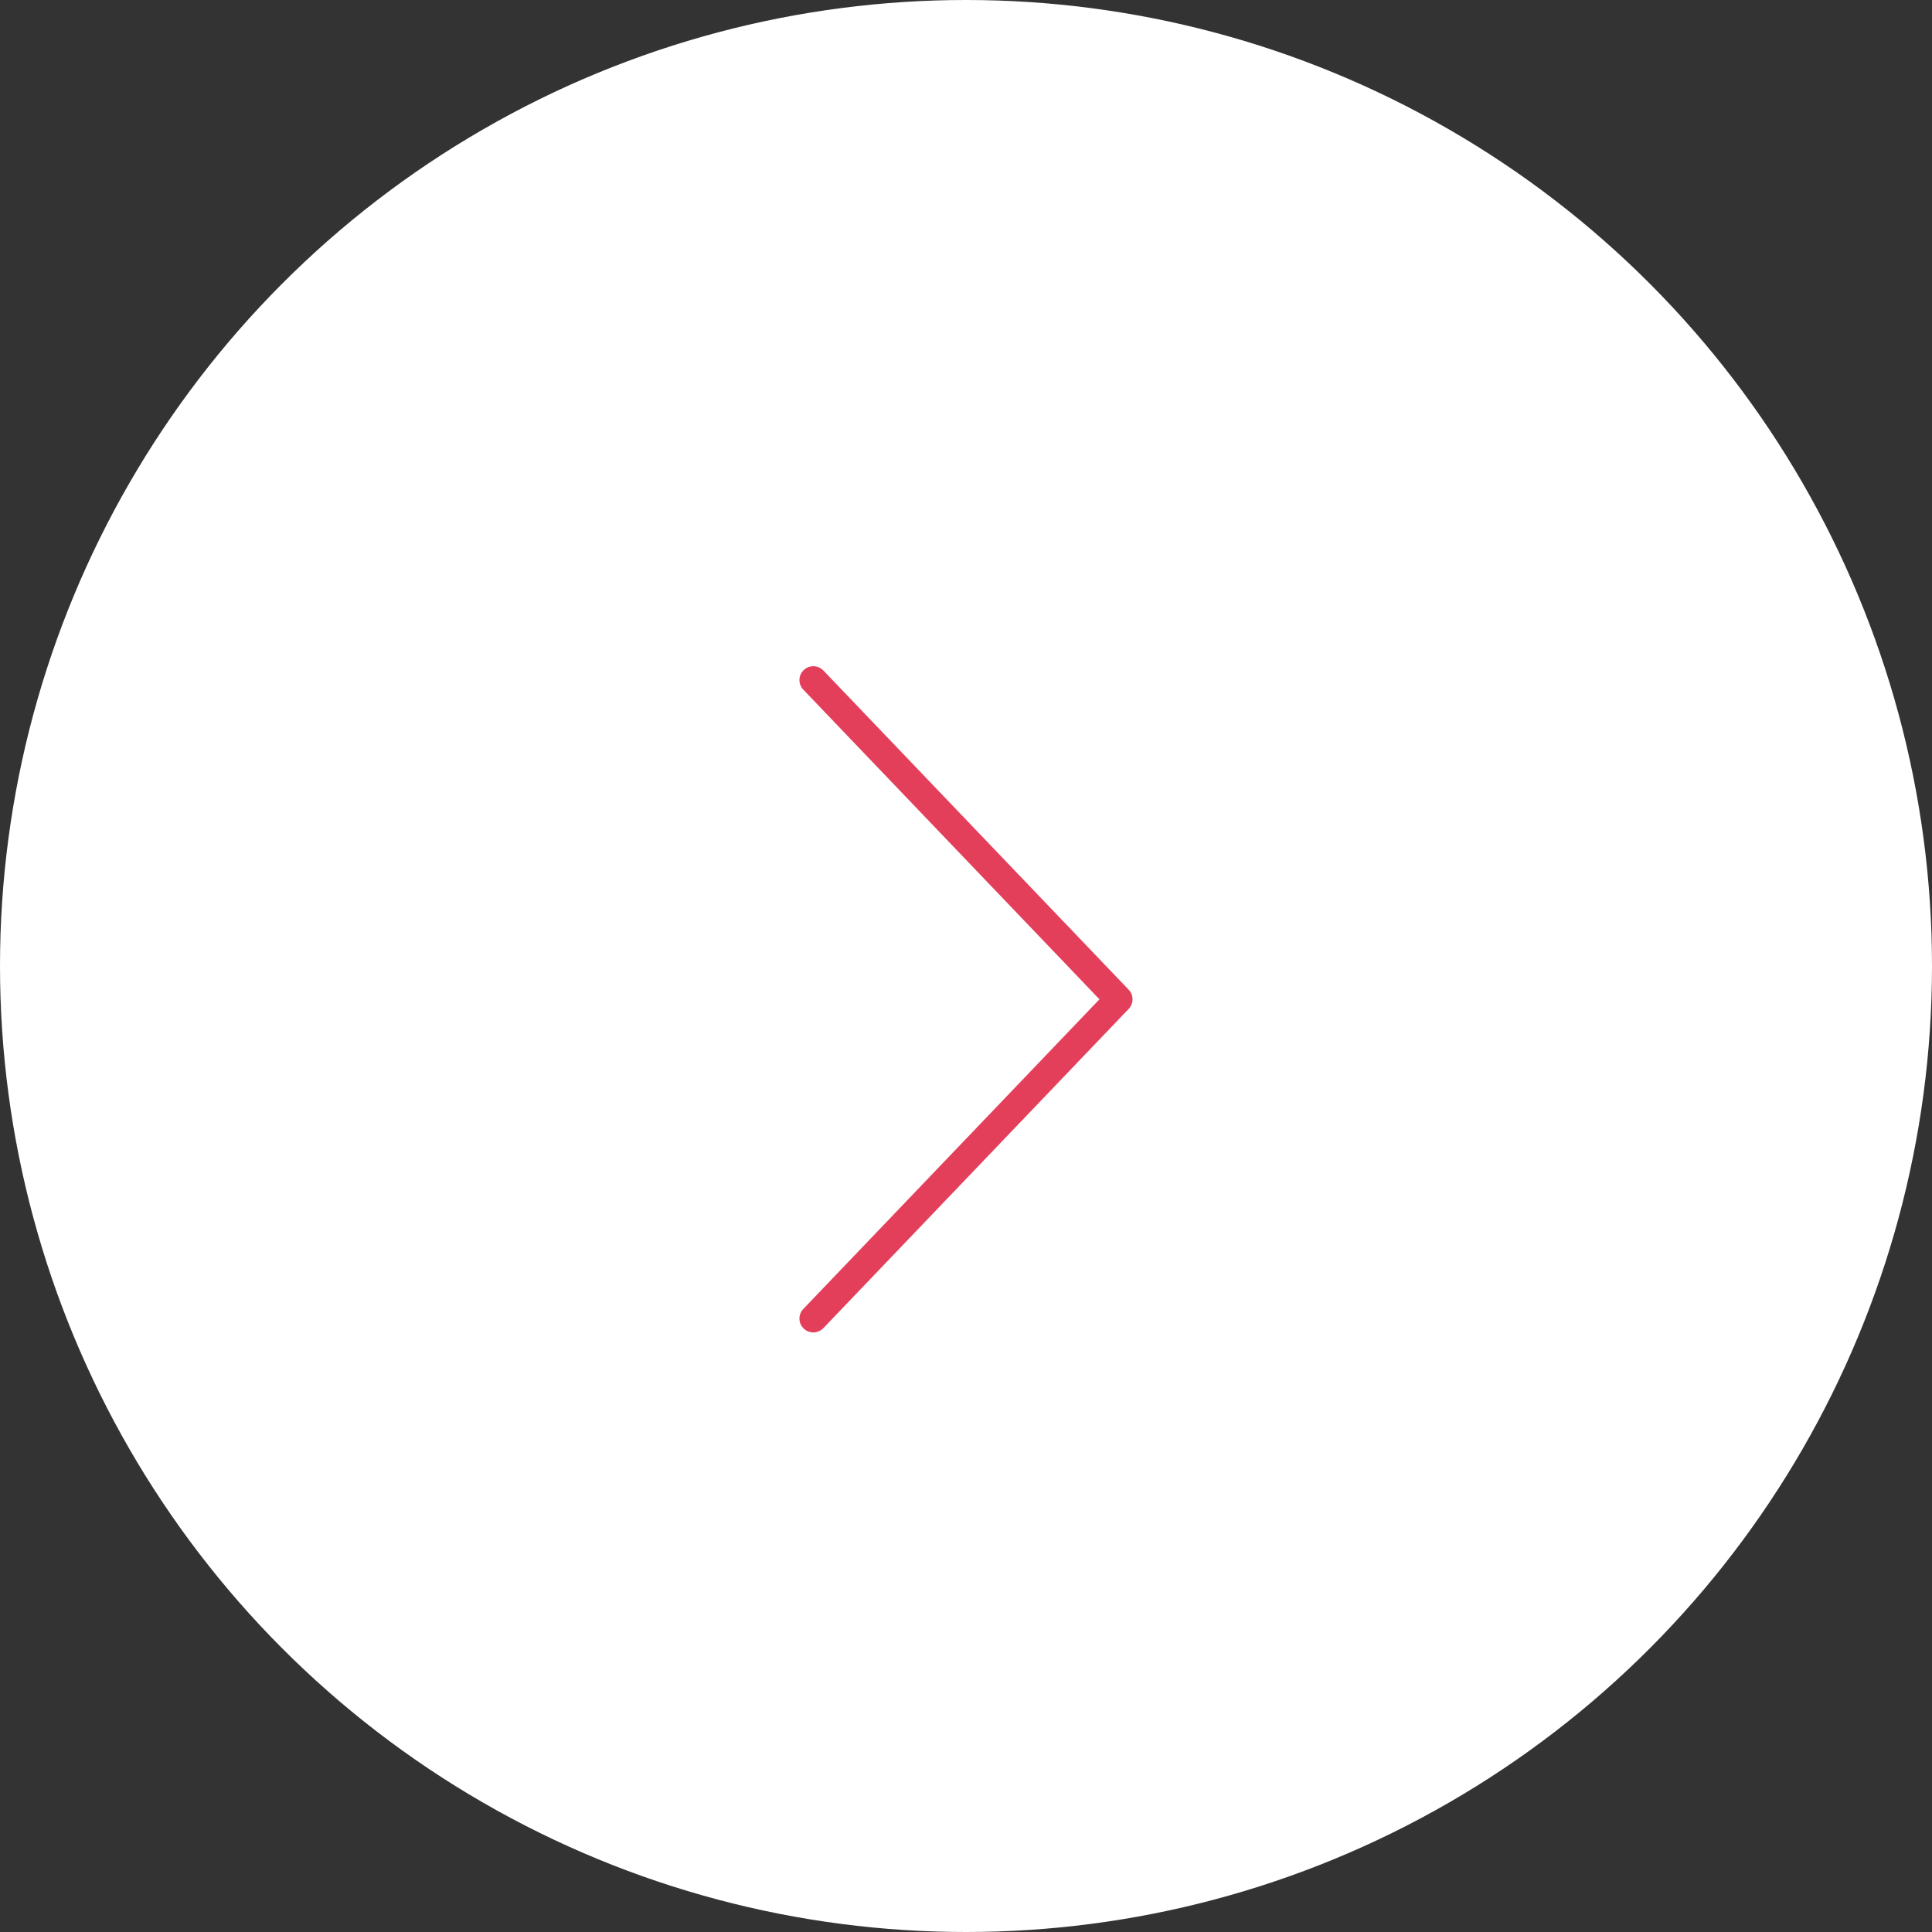 <?xml version="1.0" encoding="UTF-8"?> <svg xmlns="http://www.w3.org/2000/svg" width="29" height="29" viewBox="0 0 29 29" fill="none"><rect x="0" y="0" width="29" height="29" fill="#333333" stroke="none"/> <circle cx="14.5" cy="14.5" r="14.5" fill="white"></circle> <path d="M16.942 14.856L12.359 10.064C12.279 9.982 12.147 9.978 12.064 10.058C11.981 10.137 11.978 10.269 12.058 10.352L16.503 15L12.058 19.648C11.978 19.731 11.981 19.863 12.064 19.942C12.104 19.981 12.157 20 12.208 20C12.263 20 12.318 19.978 12.359 19.936L16.942 15.144C17.019 15.063 17.019 14.937 16.942 14.856Z" fill="#E43F5A"></path> </svg> 